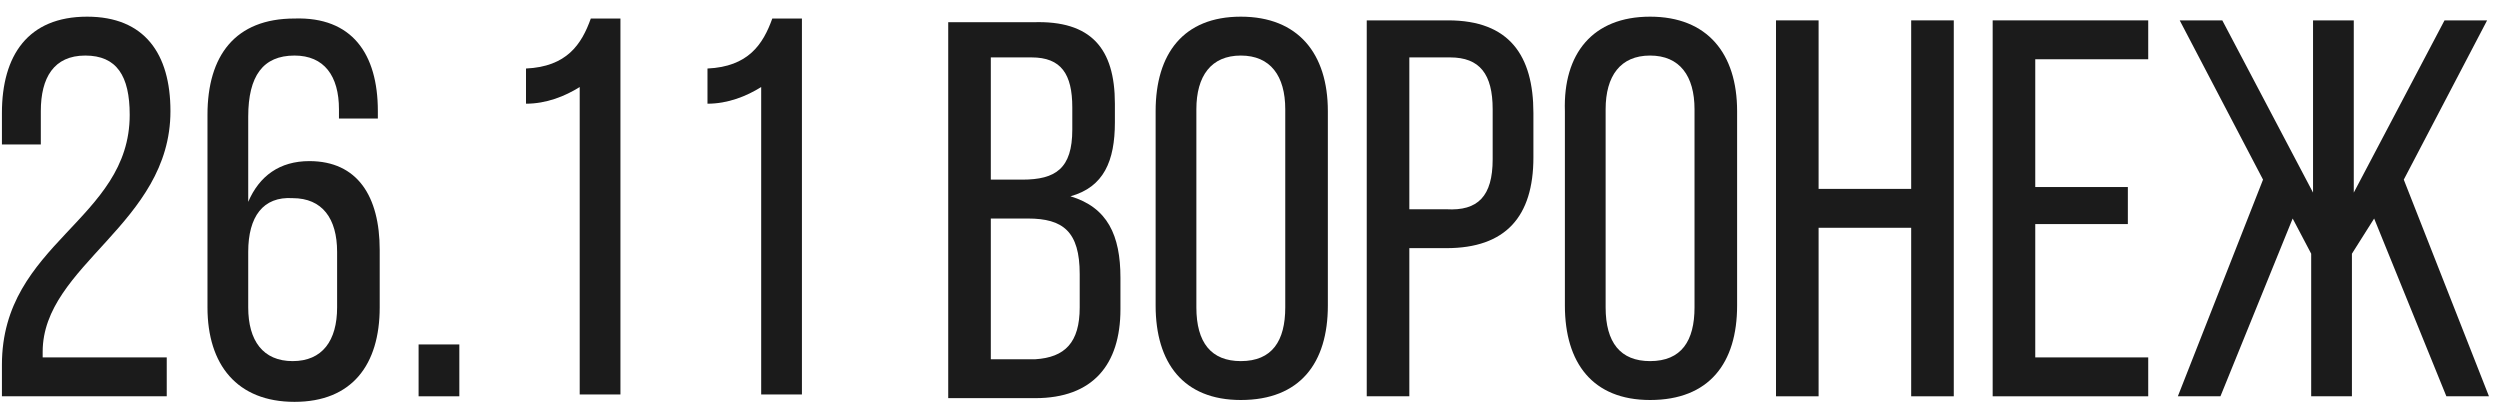 <?xml version="1.0" encoding="UTF-8"?> <svg xmlns="http://www.w3.org/2000/svg" width="135" height="22" viewBox="0 0 135 22" fill="none"> <path d="M24.804 21.4H22.604V18.6H24.804V21.4Z" fill="#1B1B1B"></path> <path d="M9.204 6C9.204 12.1 2.304 14.3 2.304 19V19.3H9.004V21.4H0.104V19.7C0.104 13.1 7.004 11.9 7.004 6.2C7.004 4.1 6.304 3 4.604 3C2.904 3 2.204 4.2 2.204 6V7.8H0.104V6.1C0.104 3 1.504 0.9 4.704 0.9C7.804 0.9 9.204 2.9 9.204 6Z" fill="#1B1B1B"></path> <path d="M20.404 6V6.4H18.304V5.9C18.304 4.1 17.504 3 15.904 3C14.204 3 13.404 4.1 13.404 6.3V10.9C14.004 9.5 15.104 8.7 16.704 8.7C19.304 8.7 20.504 10.6 20.504 13.5V16.6C20.504 19.7 19.004 21.7 15.904 21.7C12.804 21.7 11.204 19.7 11.204 16.6V6.2C11.204 3 12.704 1 15.904 1C19.004 0.9 20.404 2.9 20.404 6ZM13.404 13.6V16.6C13.404 18.4 14.204 19.5 15.804 19.5C17.404 19.5 18.204 18.4 18.204 16.6V13.6C18.204 11.8 17.404 10.7 15.804 10.7C14.204 10.6 13.404 11.7 13.404 13.6Z" fill="#1B1B1B"></path> <path d="M28.404 5.6V3.7C30.604 3.6 31.404 2.4 31.904 1H33.504V21.3H31.304V4.7C30.504 5.2 29.504 5.6 28.404 5.6Z" fill="#1B1B1B"></path> <path d="M38.204 5.6V3.7C40.404 3.6 41.204 2.4 41.704 1H43.304V21.3H41.104V4.7C40.304 5.2 39.304 5.6 38.204 5.6Z" fill="#1B1B1B"></path> <path d="M60.204 5.6V6.6C60.204 8.7 59.604 10.1 57.804 10.6C59.804 11.2 60.504 12.7 60.504 15V16.7C60.504 19.7 59.004 21.5 55.904 21.5H51.204V1.2H55.804C58.904 1.1 60.204 2.6 60.204 5.6ZM57.904 7V5.8C57.904 4 57.304 3.1 55.704 3.1H53.504V9.7H55.204C57.004 9.7 57.904 9.1 57.904 7ZM58.304 16.6V14.8C58.304 12.5 57.404 11.8 55.504 11.8H53.504V19.4H55.904C57.504 19.3 58.304 18.5 58.304 16.6Z" fill="#1B1B1B"></path> <path d="M67.004 0.9C70.104 0.9 71.704 2.9 71.704 6V16.5C71.704 19.6 70.204 21.6 67.004 21.6C63.904 21.6 62.404 19.6 62.404 16.5V6C62.404 2.9 63.904 0.9 67.004 0.9ZM67.004 19.5C68.704 19.5 69.404 18.4 69.404 16.6V5.9C69.404 4.1 68.604 3 67.004 3C65.404 3 64.604 4.1 64.604 5.9V16.6C64.604 18.5 65.404 19.5 67.004 19.5Z" fill="#1B1B1B"></path> <path d="M82.804 6.1V8.5C82.804 11.7 81.304 13.4 78.104 13.4H76.104V21.4H73.804V1.1H78.204C81.504 1.1 82.804 3 82.804 6.1ZM80.604 8.6V5.9C80.604 4 79.904 3.1 78.304 3.1H76.104V11.3H78.104C79.804 11.4 80.604 10.6 80.604 8.6Z" fill="#1B1B1B"></path> <path d="M89.104 0.9C92.204 0.9 93.804 2.9 93.804 6V16.5C93.804 19.6 92.304 21.6 89.104 21.6C86.004 21.6 84.504 19.6 84.504 16.5V6C84.404 2.9 86.004 0.9 89.104 0.9ZM89.104 19.5C90.804 19.5 91.504 18.4 91.504 16.6V5.9C91.504 4.1 90.704 3 89.104 3C87.504 3 86.704 4.1 86.704 5.9V16.6C86.704 18.5 87.504 19.5 89.104 19.5Z" fill="#1B1B1B"></path> <path d="M98.204 21.4H95.904V1.1H98.204V10.2H103.204V1.1H105.504V21.4H103.204V12.3H98.204V21.4Z" fill="#1B1B1B"></path> <path d="M114.904 12.1H109.904V19.3H116.004V21.4H107.604V1.1H116.004V3.2H109.904V10.1H114.904V12.1Z" fill="#1B1B1B"></path> <path d="M127.004 13.7V21.4H124.804V13.7L123.804 11.8L119.904 21.4H117.604L122.204 9.7L117.704 1.1H120.004L124.904 10.4V1.1H127.104V10.4L132.004 1.1H134.304L129.804 9.7L134.404 21.4H132.104L128.204 11.8L127.004 13.7Z" fill="#1B1B1B"></path> </svg> 